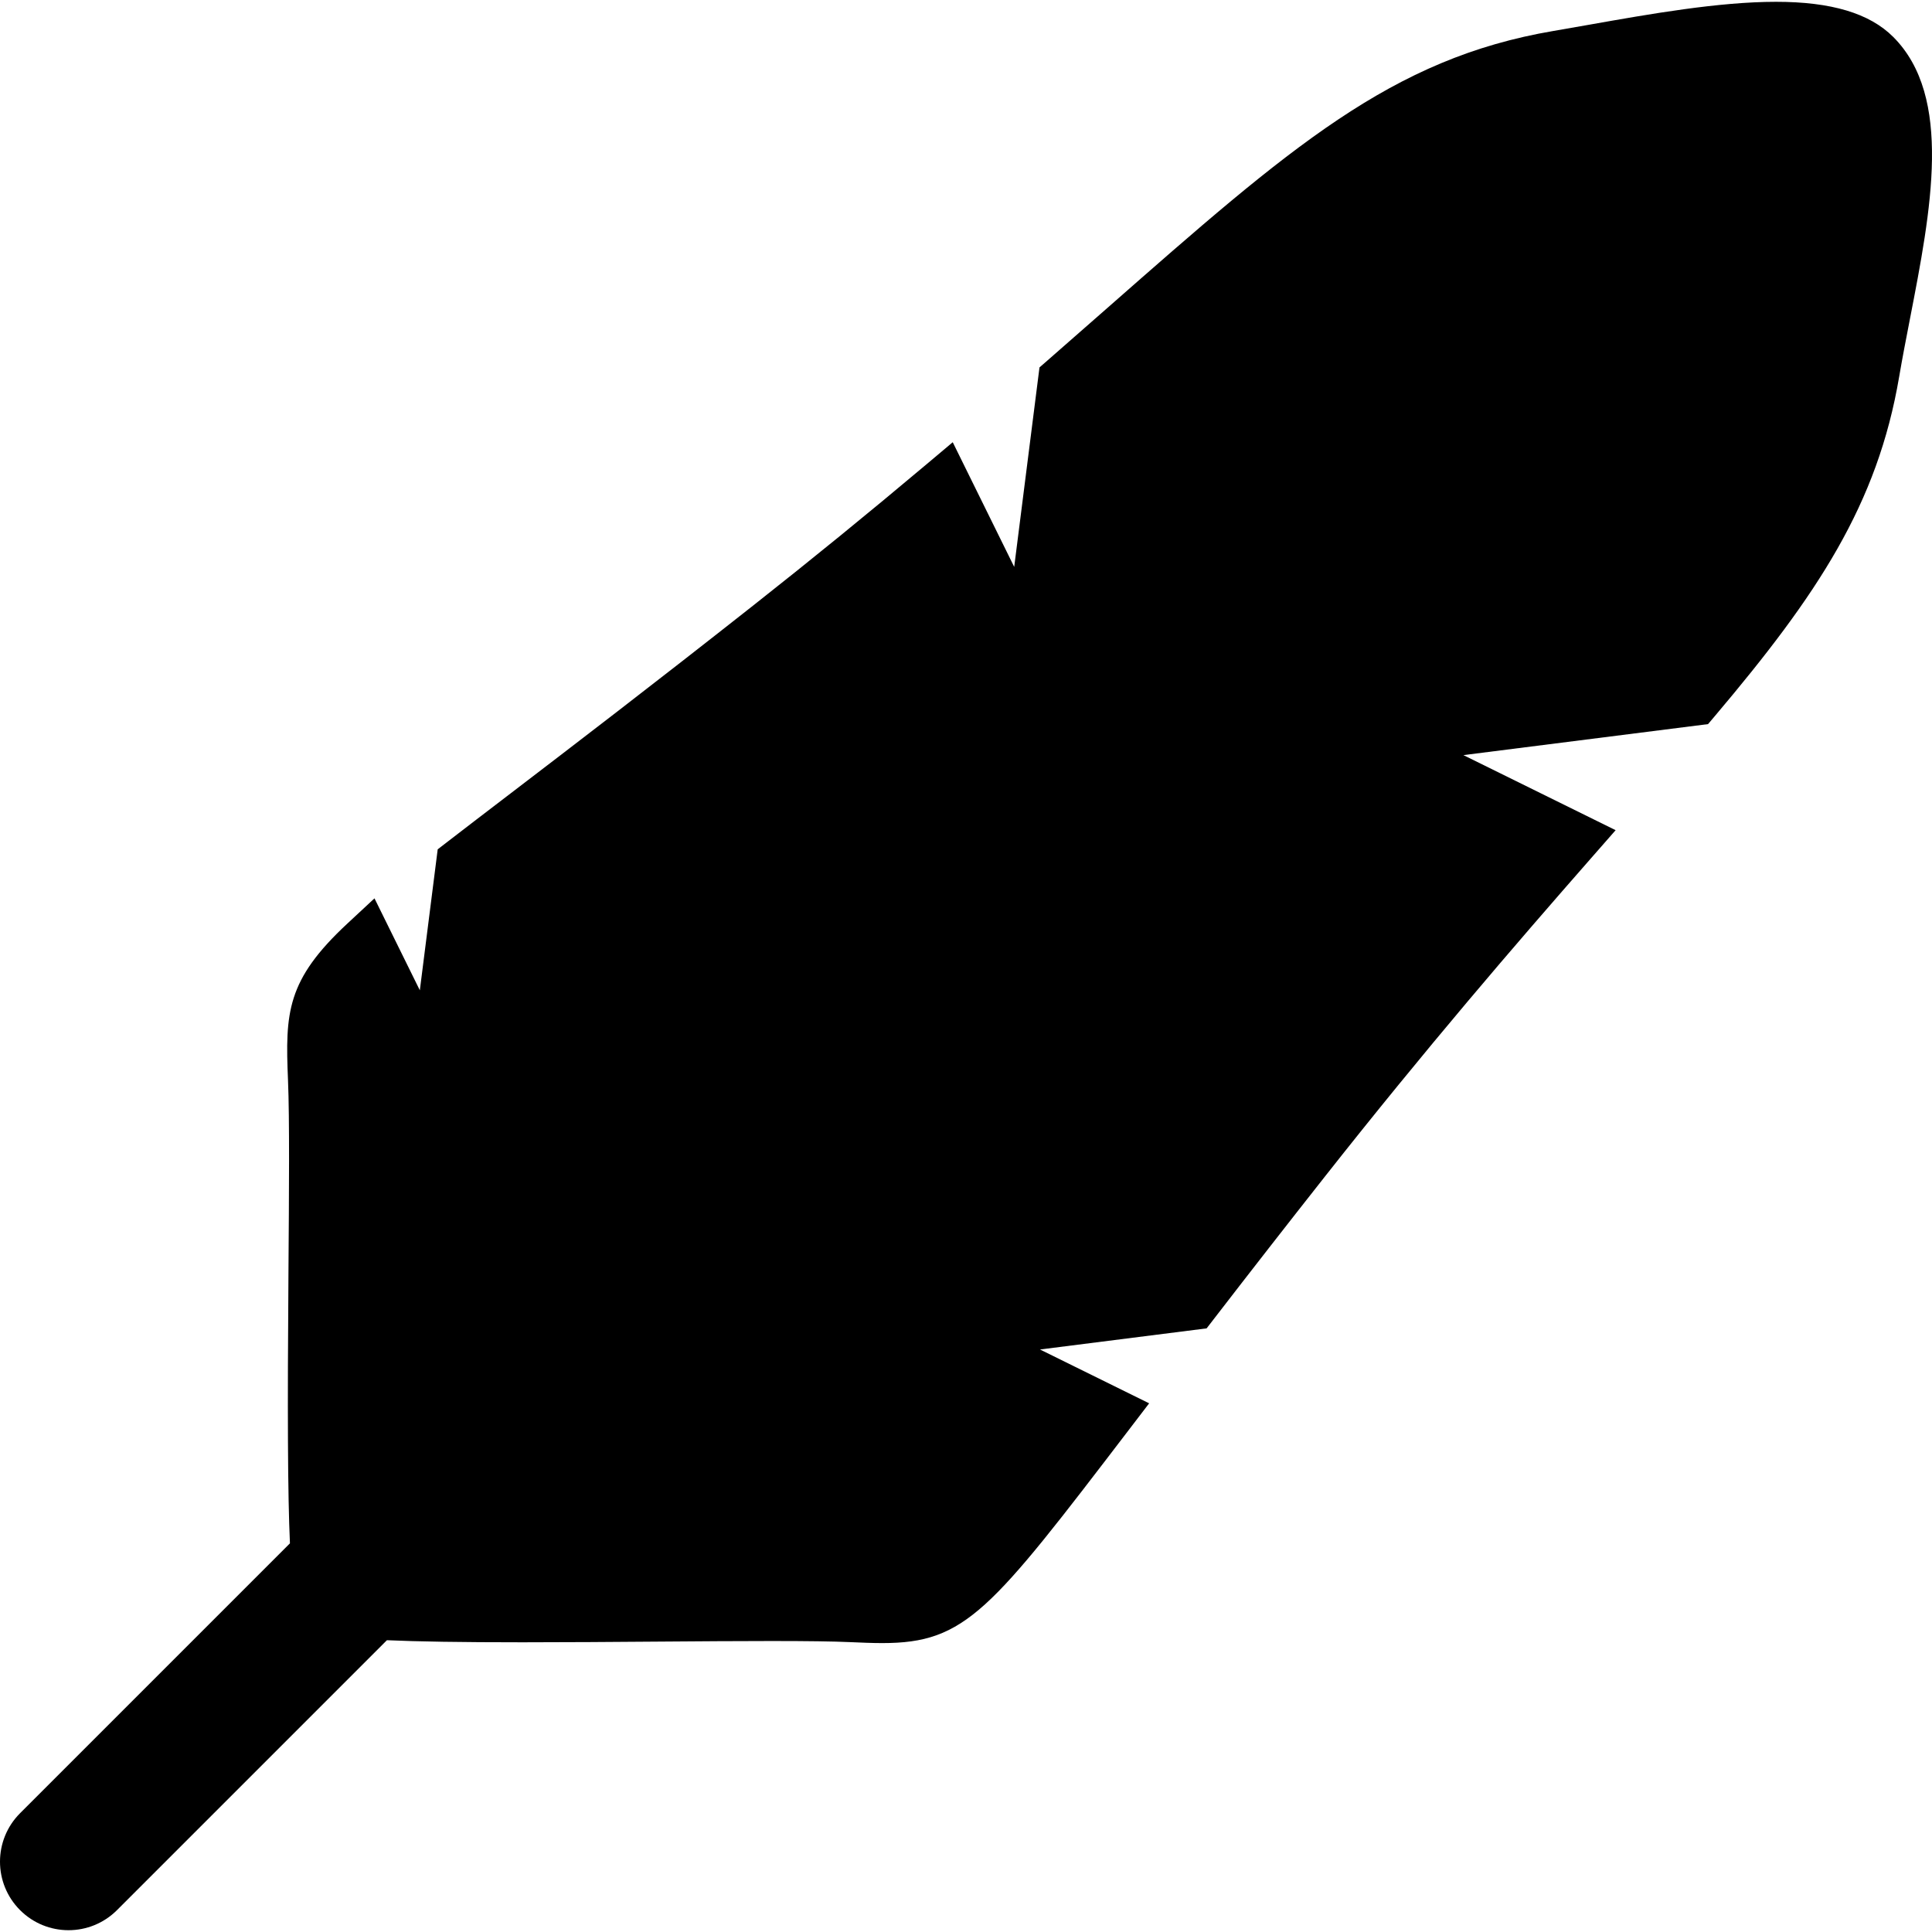 <?xml version="1.0" encoding="iso-8859-1"?>
<!-- Generator: Adobe Illustrator 17.1.0, SVG Export Plug-In . SVG Version: 6.00 Build 0)  -->
<!DOCTYPE svg PUBLIC "-//W3C//DTD SVG 1.1//EN" "http://www.w3.org/Graphics/SVG/1.1/DTD/svg11.dtd">
<svg version="1.1" id="Capa_1" xmlns="http://www.w3.org/2000/svg" xmlns:xlink="http://www.w3.org/1999/xlink" x="0px" y="0px"
	 viewBox="0 0 352.387 352.387" style="enable-background:new 0 0 352.387 352.387;" xml:space="preserve">
<path d="M345.312,6.732c-4.309-4.31-11.3-6.403-21.374-6.403c-10.441,0-22.986,2.218-34.055,4.175
	c-2.231,0.395-4.418,0.781-6.53,1.14c-29.602,5.026-48,21.195-81.4,50.547c-3.461,3.041-7.092,6.232-10.923,9.576l-1.433,1.251
	l-4.611,36.38L173.774,80.66l-4.882,4.107c-10.536,8.865-20.832,17.254-31.474,25.645c-18.604,14.67-32.874,25.576-44.339,34.34
	c-4.323,3.305-8.172,6.246-11.599,8.891l-1.645,1.269l-3.259,25.714l-8.271-16.771l-4.918,4.571
	c-11.134,10.348-11.374,16.244-10.855,28.596c0.292,6.934,0.19,20.573,0.082,35.015c-0.19,25.469-0.138,40.441,0.27,49.461
	L3.661,330.72c-4.881,4.882-4.881,12.796,0,17.678c2.441,2.44,5.64,3.661,8.839,3.661s6.398-1.221,8.839-3.661l49.231-49.231
	c5.565,0.248,13.445,0.379,24.734,0.379c7.996,0,16.47-0.063,24.665-0.125c7.501-0.056,14.586-0.108,20.705-0.108
	c6.639,0,11.328,0.065,14.336,0.2c2.167,0.097,4.108,0.178,5.917,0.178c0.001,0,0,0,0.001,0c15.25,0,19.792-5.941,44.979-38.902
	l3.692-4.831l-19.91-9.818l30.393-3.852l1.27-1.646c6.871-8.911,13.505-17.42,20.28-26.014
	c18.557-23.536,34.399-41.934,48.756-58.309l4.295-4.898l-27.766-13.692l44.622-5.655l1.258-1.487
	c18.741-22.162,29.647-38.59,33.604-61.894c0.568-3.348,1.239-6.8,1.949-10.456C352.227,38.285,356.236,17.655,345.312,6.732z"/>
<g>
</g>
<g>
</g>
<g>
</g>
<g>
</g>
<g>
</g>
<g>
</g>
<g>
</g>
<g>
</g>
<g>
</g>
<g>
</g>
<g>
</g>
<g>
</g>
<g>
</g>
<g>
</g>
<g>
</g>
</svg>
